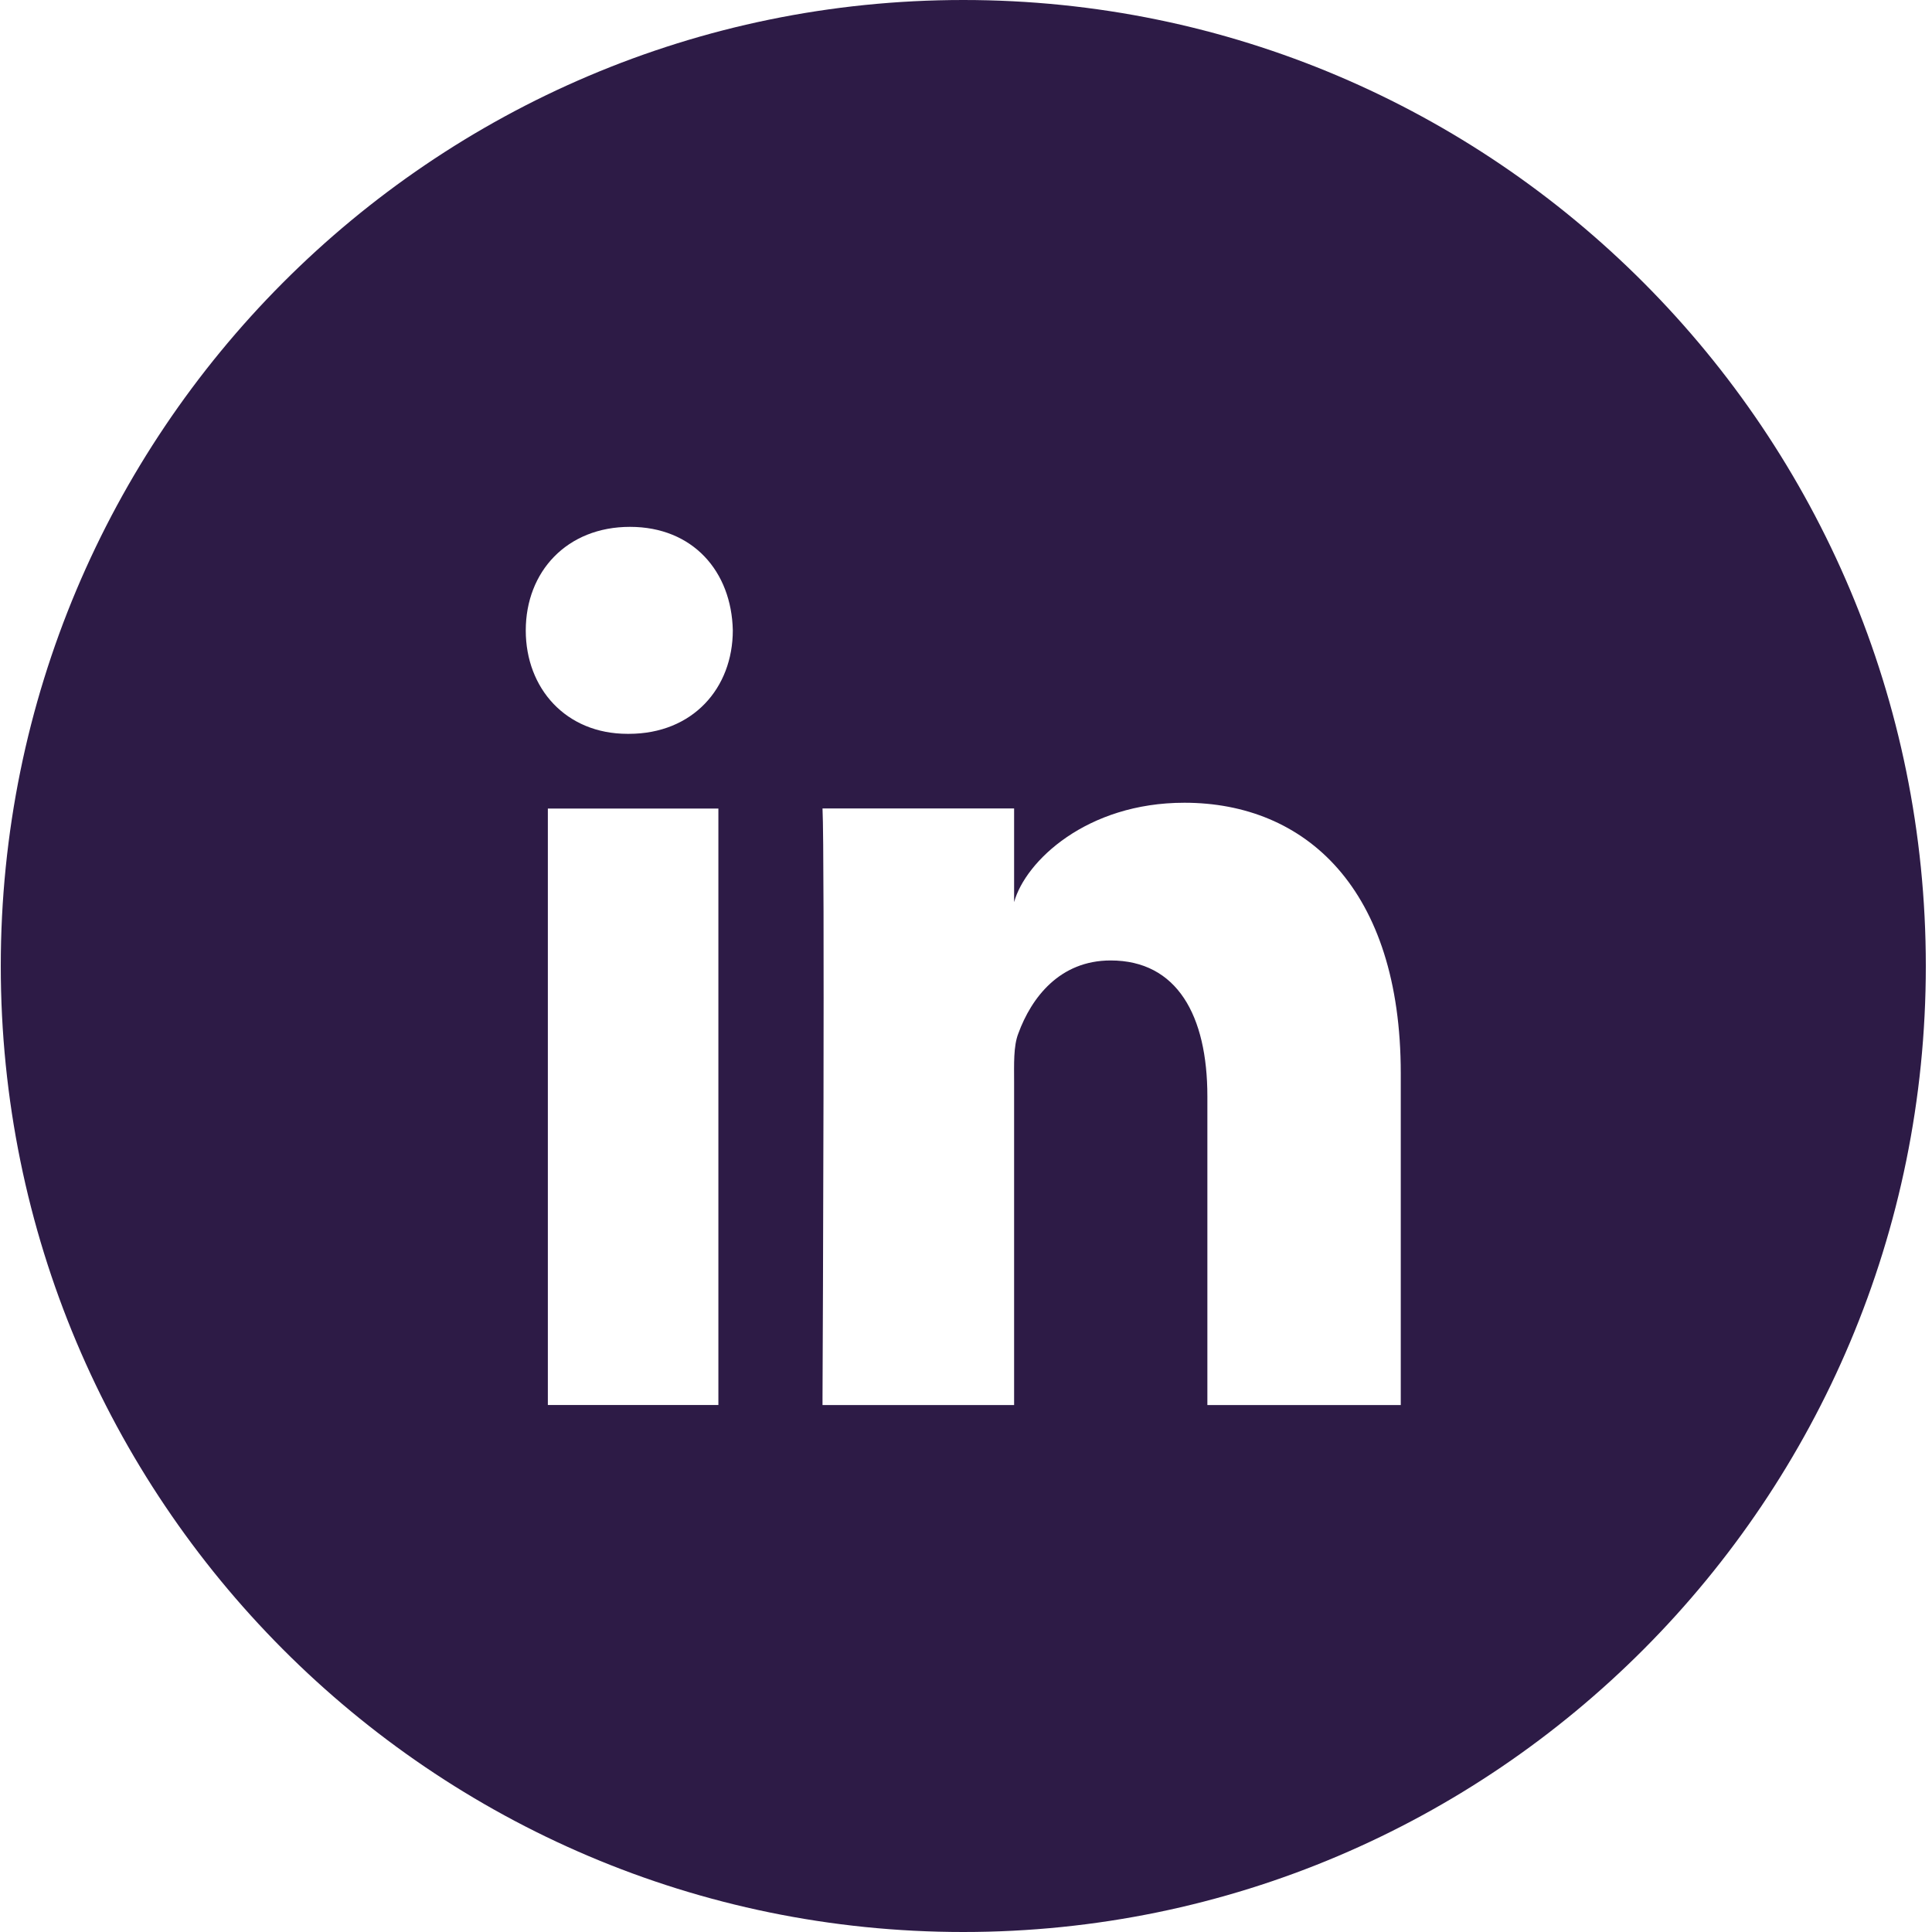 <svg width="30" height="30" xmlns="http://www.w3.org/2000/svg"><path d="M14.958 0c8.254 0 14.946 6.716 14.946 15 0 8.284-6.692 15-14.946 15C6.703 30 .012 23.284.012 15c0-8.284 6.691-15 14.946-15zm3.432 12.465c-1.517 0-2.467.908-2.643 1.543v-1.454h-2.975c.036.722.005 8.19 0 9.16v.104h2.975v-5.012c0-.28-.012-.558.065-.757.204-.558.643-1.135 1.434-1.135 1.032 0 1.502.855 1.502 2.11v4.794h3.003v-5.151c0-2.868-1.479-4.202-3.36-4.202zm-7.235.09H8.507v9.262h2.648v-9.263zM9.782 8.181c-.978 0-1.618.694-1.618 1.609 0 .897.621 1.605 1.58 1.605h.02c.995 0 1.615-.711 1.615-1.608-.02-.914-.62-1.606-1.597-1.606z" fill="#2D1B46" fill-rule="evenodd"/></svg>